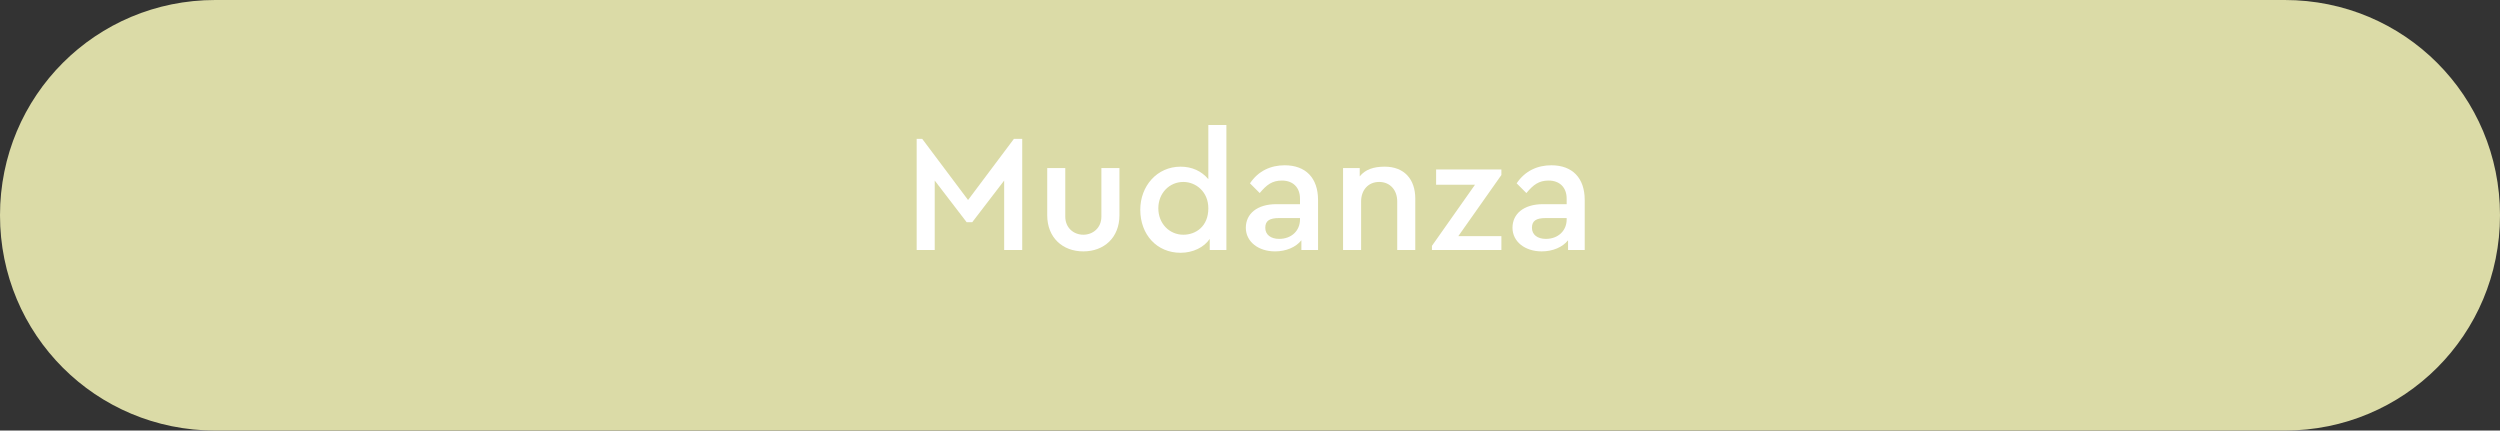 <?xml version="1.0" encoding="utf-8"?>
<!-- Generator: Adobe Illustrator 24.0.0, SVG Export Plug-In . SVG Version: 6.00 Build 0)  -->
<svg version="1.1" id="Capa_1" xmlns="http://www.w3.org/2000/svg" xmlns:xlink="http://www.w3.org/1999/xlink" x="0px" y="0px"
	 viewBox="0 0 180 31" style="enable-background:new 0 0 180 31;" xml:space="preserve">
<rect x="0" y="0" width="180" height="31" fill="#333333" stroke="none"/>
<style type="text/css">
	.st0{fill:#DBDBA7;}
	.st1{enable-background:new    ;}
	.st2{fill:#FFFFFF;}
</style>
<g id="Grupo_1033" transform="translate(-237 -550)">
	<path id="Rectángulo_1445" class="st0" d="M252.5,550h149c8.6,0,15.5,6.9,15.5,15.5l0,0c0,8.6-6.9,15.5-15.5,15.5h-149
		c-8.6,0-15.5-6.9-15.5-15.5l0,0C237,556.9,243.9,550,252.5,550z"/>
	<g class="st1">
		<path class="st2" d="M310.6,560v8h-1.3v-5l-2.3,3h-0.4l-2.3-3v5h-1.3v-8h0.4l3.3,4.4l3.3-4.4H310.6z"/>
		<path class="st2" d="M312.5,562.1h1.2v3.5c0,0.8,0.6,1.3,1.3,1.3c0.7,0,1.3-0.5,1.3-1.3v-3.5h1.3v3.4c0,1.6-1.1,2.6-2.6,2.6
			c-1.5,0-2.6-1-2.6-2.6V562.1z"/>
		<path class="st2" d="M325.3,559v9h-1.2v-0.8c-0.4,0.6-1.2,1-2.1,1c-1.7,0-2.9-1.3-2.9-3.1c0-1.7,1.2-3.1,2.9-3.1
			c0.8,0,1.5,0.3,2,0.9V559H325.3z M322.2,563.1c-1,0-1.8,0.8-1.8,1.9c0,1.1,0.8,1.9,1.8,1.9c0.9,0,1.8-0.6,1.8-1.9
			C324,563.8,323.1,563.1,322.2,563.1z"/>
		<path class="st2" d="M331.9,568h-1.2v-0.7c-0.4,0.5-1.1,0.8-1.9,0.8c-1.2,0-2.1-0.7-2.1-1.7s0.8-1.7,2.2-1.7h1.7v-0.4
			c0-0.8-0.5-1.3-1.3-1.3c-0.7,0-1.1,0.3-1.6,0.9l-0.7-0.7c0.6-0.9,1.5-1.3,2.5-1.3c1.5,0,2.4,0.9,2.4,2.5V568z M330.6,565.7h-1.5
			c-0.7,0-1,0.2-1,0.7c0,0.5,0.4,0.8,1,0.8c0.9,0,1.5-0.6,1.5-1.4V565.7z"/>
		<path class="st2" d="M338.9,568h-1.3v-3.5c0-0.8-0.5-1.4-1.3-1.4c-0.8,0-1.3,0.6-1.3,1.4v3.5h-1.3v-5.9h1.2v0.6
			c0.4-0.5,1-0.7,1.8-0.7c1.4,0,2.2,0.9,2.2,2.3V568z"/>
		<path class="st2" d="M345.1,566.9v1.1h-5v-0.3l3.1-4.4h-2.8v-1.1h4.7v0.4l-3.1,4.4H345.1z"/>
		<path class="st2" d="M351.1,568h-1.2v-0.7c-0.4,0.5-1.1,0.8-1.9,0.8c-1.2,0-2.1-0.7-2.1-1.7s0.8-1.7,2.2-1.7h1.7v-0.4
			c0-0.8-0.5-1.3-1.3-1.3c-0.7,0-1.1,0.3-1.6,0.9l-0.7-0.7c0.6-0.9,1.5-1.3,2.5-1.3c1.5,0,2.4,0.9,2.4,2.5V568z M349.8,565.7h-1.5
			c-0.7,0-1,0.2-1,0.7c0,0.5,0.4,0.8,1,0.8c0.9,0,1.5-0.6,1.5-1.4V565.7z"/>
	</g>
</g>
</svg>
